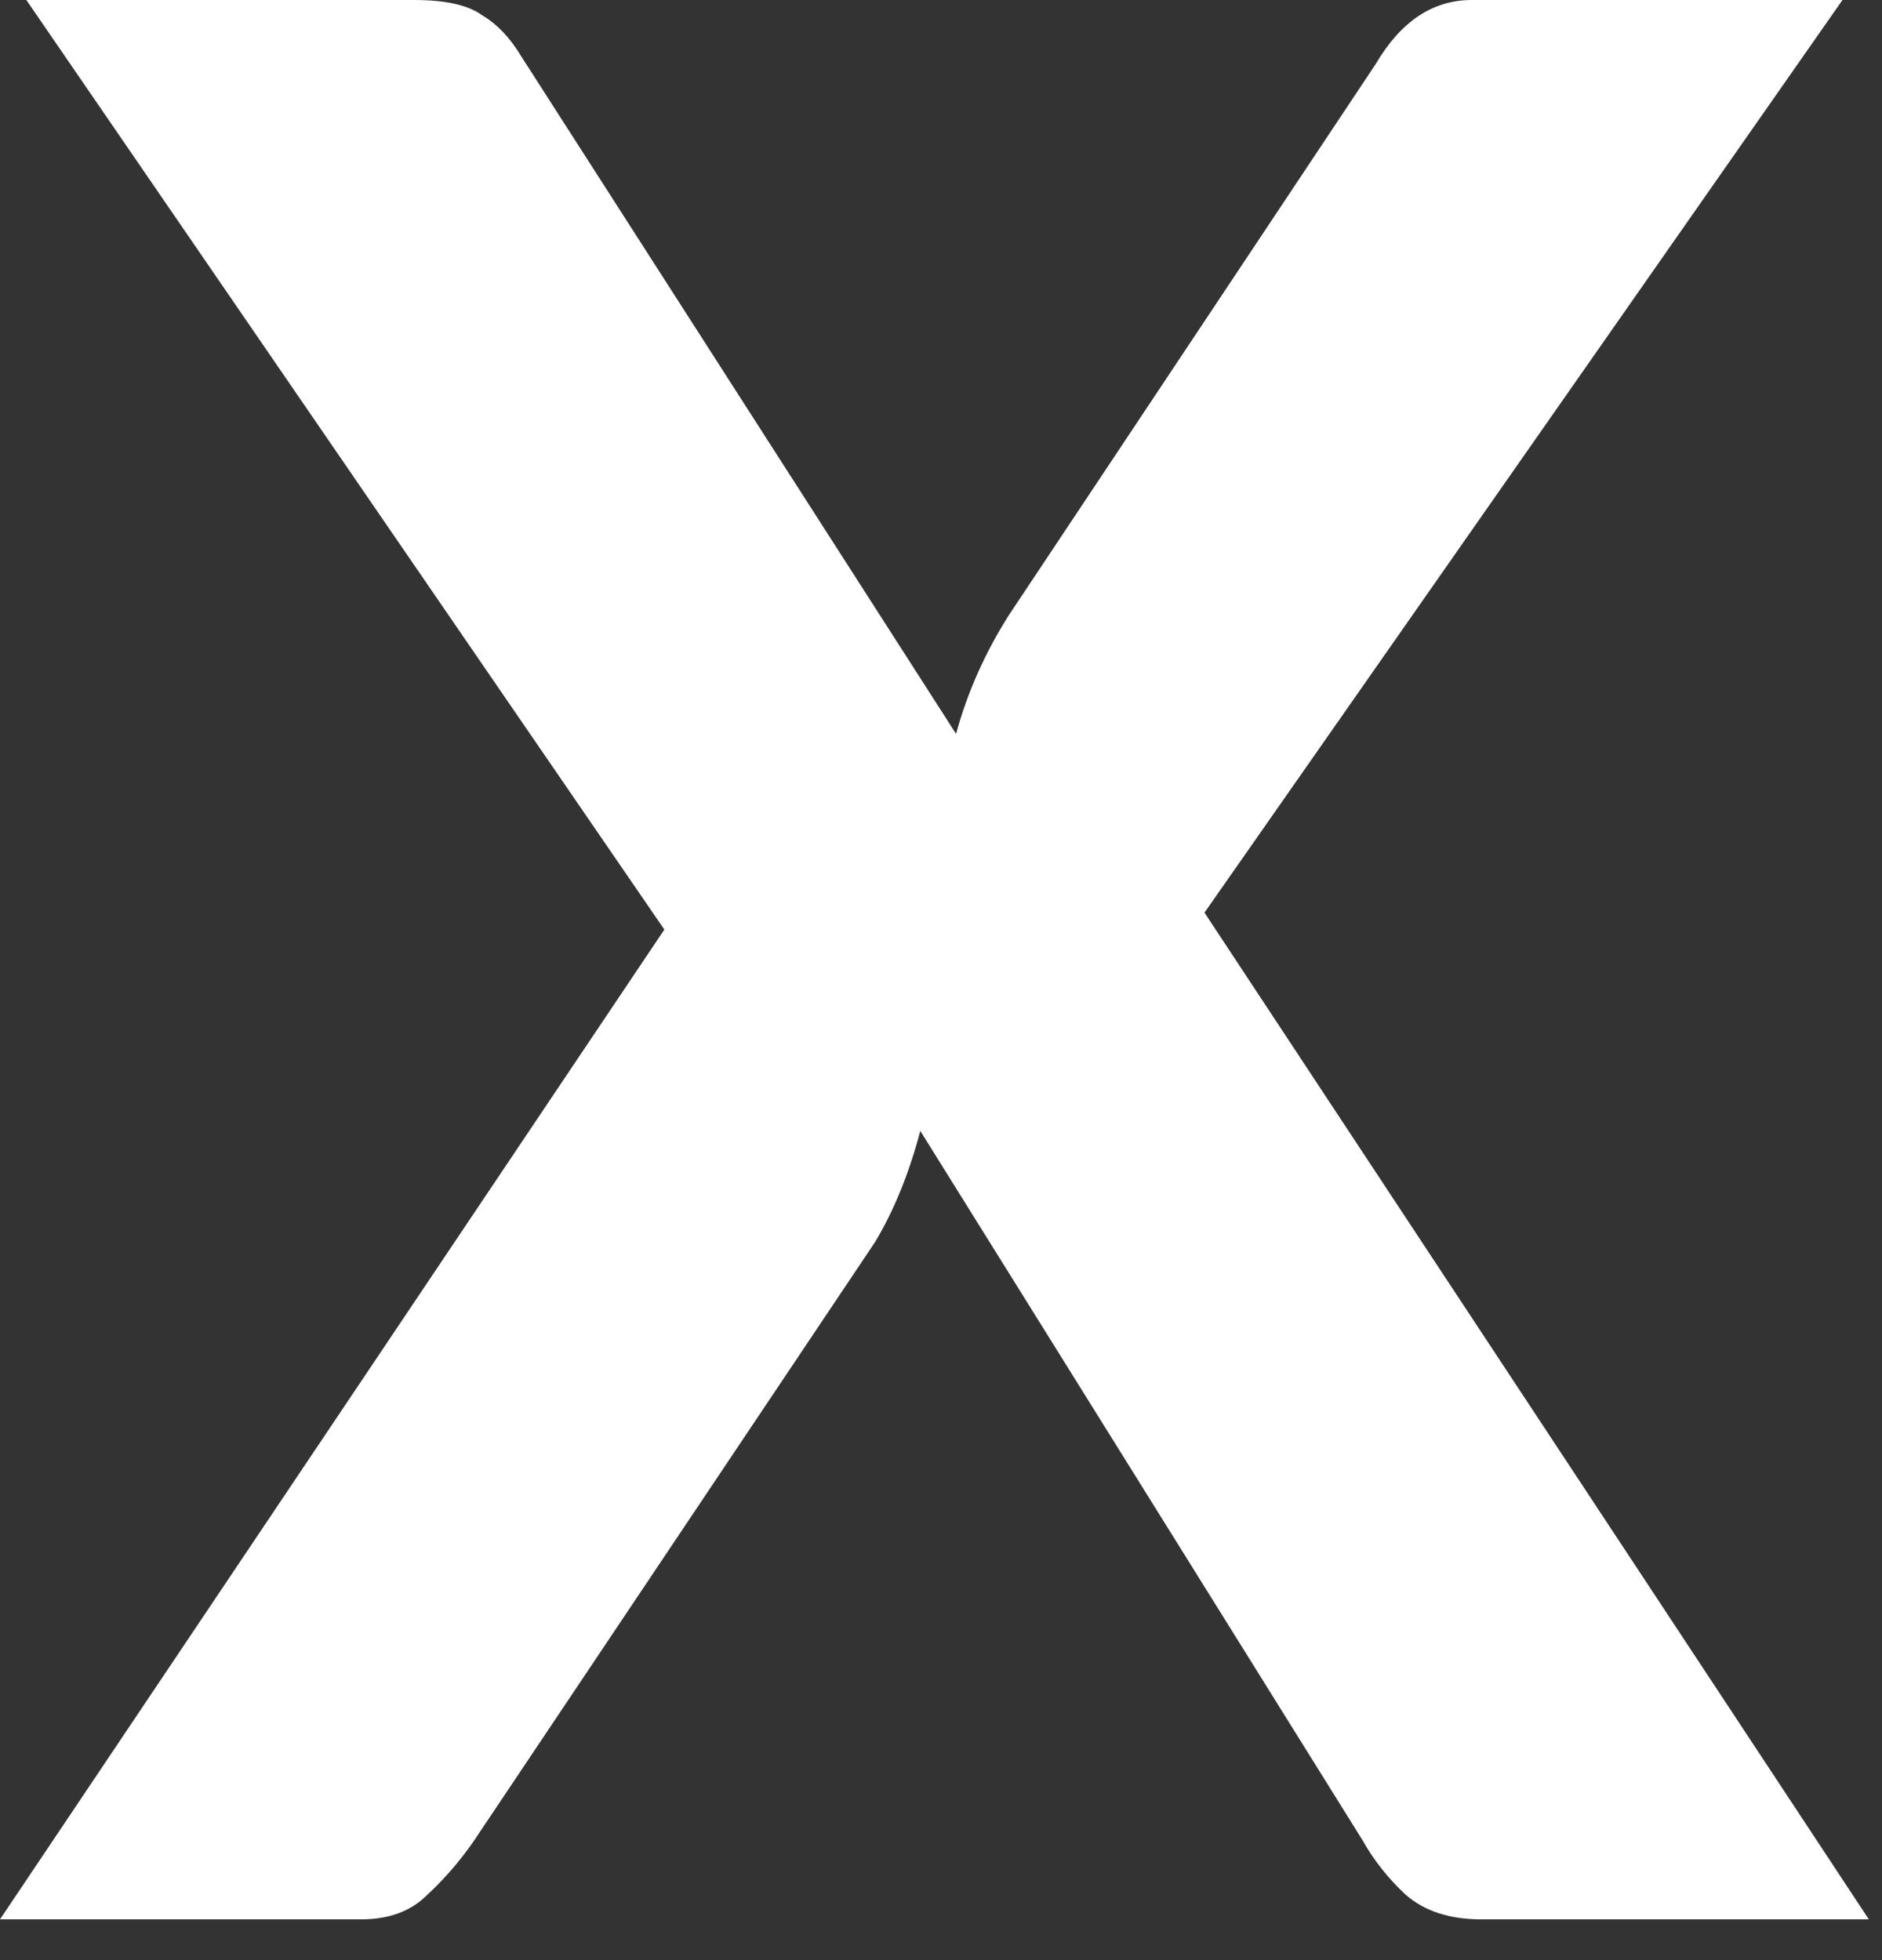 <?xml version="1.0" encoding="UTF-8"?> <svg xmlns="http://www.w3.org/2000/svg" width="24" height="25" viewBox="0 0 24 25" fill="none"><rect x="0" y="0" width="24" height="25" fill="#333333" stroke="none"/> <path d="M23.832 24.48H18.888C18.488 24.48 18.168 24.376 17.928 24.168C17.704 23.96 17.52 23.728 17.376 23.472L11.736 14.424C11.592 14.968 11.4 15.44 11.16 15.84L6.048 23.472C5.872 23.728 5.672 23.96 5.448 24.168C5.24 24.376 4.96 24.48 4.608 24.48H0L8.472 11.856L0.336 0H5.28C5.68 0 5.968 0.064 6.144 0.192C6.336 0.304 6.504 0.48 6.648 0.72L12.192 9.36C12.336 8.832 12.56 8.328 12.864 7.848L17.544 0.816C17.864 0.272 18.272 0 18.768 0H23.496L15.36 11.64L23.832 24.48Z" fill="white"></path> </svg> 